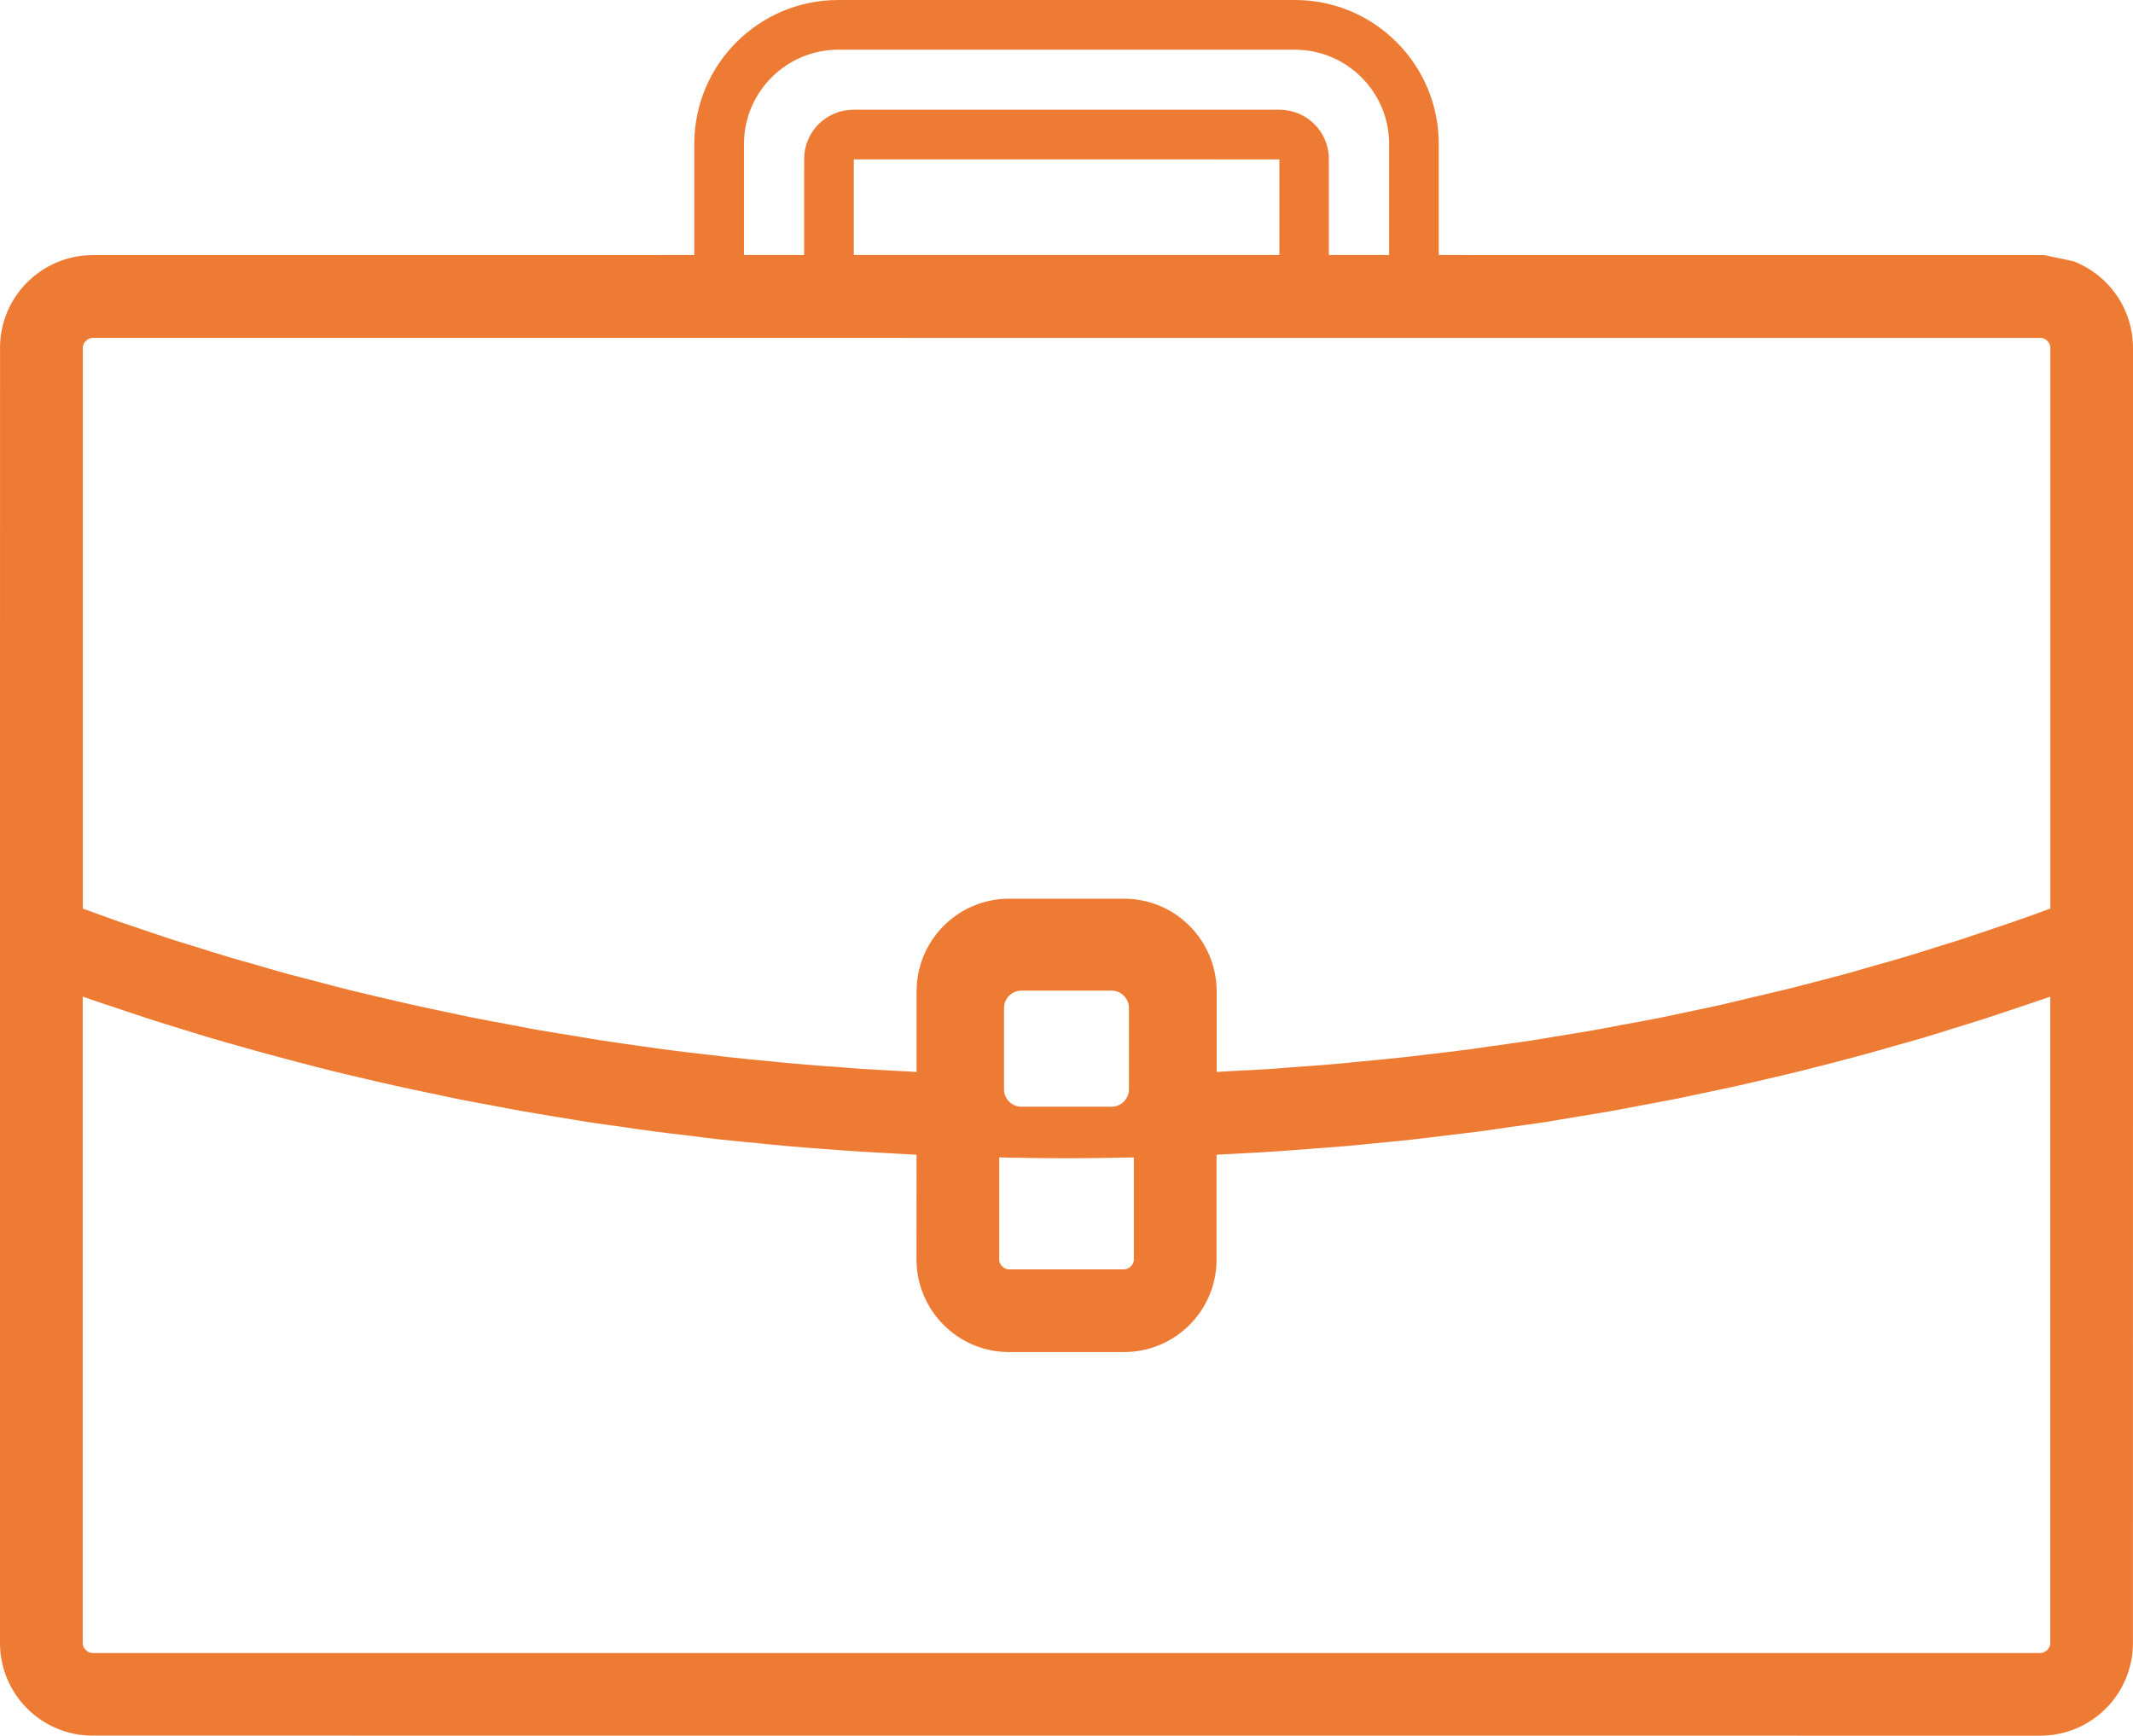 <?xml version="1.0" encoding="utf-8"?>
<!-- Generator: Adobe Illustrator 16.0.4, SVG Export Plug-In . SVG Version: 6.00 Build 0)  -->
<!DOCTYPE svg PUBLIC "-//W3C//DTD SVG 1.1//EN" "http://www.w3.org/Graphics/SVG/1.1/DTD/svg11.dtd">
<svg version="1.1" id="Layer_1" xmlns:x="http://ns.adobe.com/Extensibility/1.0/" xmlns:i="http://ns.adobe.com/AdobeIllustrator/10.0/" xmlns:graph="http://ns.adobe.com/Graphs/1.0/"
	 xmlns="http://www.w3.org/2000/svg" xmlns:xlink="http://www.w3.org/1999/xlink" x="0px" y="0px" width="56.693px"
	 height="46.141px" viewBox="0 0 56.693 46.141" enable-background="new 0 0 56.693 46.141" xml:space="preserve">
<path fill="#EE7B33" d="M55.114,6.946l-0.776-0.165H38.887V6.779h-0.646v-2.96C38.237,1.712,36.53,0.003,34.424,0h-12.15
	c-2.107,0.003-3.817,1.712-3.82,3.817v2.962h-0.876v0.002H2.46c-1.357,0.007-2.456,1.103-2.459,2.46L0,23.723v19.96
	c0.005,1.357,1.103,2.455,2.46,2.455l51.773,0.002c1.358-0.004,2.454-1.1,2.458-2.457l0.002-18.609V9.243
	C56.69,8.195,56.035,7.302,55.114,6.946 M34.004,6.779H22.693V4.236l11.311,0.001V6.779z M19.774,3.819
	c0.004-1.373,1.125-2.495,2.499-2.497h12.15c1.373,0.002,2.496,1.122,2.498,2.497v2.96h-1.601V4.226
	c0-0.722-0.586-1.306-1.306-1.309H22.681c-0.723,0.003-1.307,0.587-1.307,1.309l-0.001,2.553h-1.599V3.819z M54.494,43.682
	c0,0.133-0.126,0.26-0.262,0.26H2.46c-0.134,0-0.261-0.127-0.261-0.26v-17.19c0.06,0.022,0.122,0.043,0.183,0.065
	c0.289,0.1,0.574,0.193,0.854,0.286c0.23,0.078,0.468,0.159,0.716,0.24c0.284,0.091,0.569,0.178,0.846,0.263
	c0.242,0.074,0.487,0.153,0.744,0.229c0.288,0.085,0.574,0.166,0.85,0.244c0.247,0.068,0.504,0.145,0.771,0.215
	c0.288,0.078,0.574,0.152,0.854,0.227c0.255,0.065,0.515,0.135,0.788,0.202c0.296,0.075,0.587,0.14,0.87,0.207
	c0.259,0.062,0.524,0.124,0.8,0.185c0.299,0.068,0.596,0.129,0.885,0.189c0.261,0.057,0.53,0.113,0.806,0.171
	c0.309,0.062,0.613,0.117,0.911,0.171c0.259,0.051,0.527,0.102,0.806,0.152c0.316,0.055,0.627,0.105,0.929,0.156
	c0.263,0.041,0.53,0.088,0.811,0.134c0.325,0.049,0.645,0.089,0.956,0.134c0.258,0.039,0.526,0.08,0.805,0.114
	c0.329,0.044,0.654,0.081,0.971,0.118c0.261,0.033,0.53,0.068,0.811,0.1c0.333,0.035,0.662,0.066,0.983,0.096
	c0.263,0.026,0.535,0.057,0.819,0.08c0.329,0.029,0.652,0.053,0.968,0.076c0.275,0.018,0.559,0.045,0.854,0.062
	c0.308,0.022,0.609,0.033,0.9,0.051c0.218,0.012,0.441,0.027,0.67,0.037l-0.001,2.789c0.005,1.355,1.1,2.455,2.458,2.457h3.061
	c1.356-0.002,2.453-1.099,2.457-2.453v-2.793c0.25-0.014,0.493-0.025,0.732-0.039c0.269-0.016,0.547-0.027,0.833-0.049
	c0.318-0.021,0.622-0.045,0.921-0.068c0.291-0.023,0.592-0.043,0.901-0.07c0.303-0.023,0.591-0.057,0.869-0.083
	c0.303-0.03,0.617-0.058,0.934-0.093c0.293-0.032,0.574-0.07,0.85-0.102c0.301-0.037,0.614-0.072,0.932-0.113
	c0.291-0.037,0.572-0.082,0.844-0.121c0.298-0.041,0.605-0.081,0.919-0.13c0.288-0.048,0.565-0.095,0.837-0.14
	c0.292-0.049,0.595-0.096,0.902-0.15c0.285-0.053,0.561-0.104,0.83-0.156c0.287-0.054,0.584-0.109,0.886-0.167
	c0.28-0.058,0.553-0.116,0.817-0.172c0.285-0.062,0.58-0.12,0.879-0.188c0.273-0.061,0.537-0.123,0.797-0.185
	c0.283-0.067,0.576-0.132,0.873-0.208c0.266-0.064,0.522-0.135,0.774-0.197c0.284-0.076,0.575-0.15,0.868-0.23
	c0.262-0.07,0.51-0.143,0.754-0.213c0.284-0.077,0.575-0.161,0.867-0.246c0.25-0.074,0.488-0.151,0.723-0.225
	c0.285-0.088,0.576-0.174,0.871-0.27c0.237-0.077,0.467-0.156,0.69-0.23c0.288-0.096,0.583-0.193,0.877-0.295
	c0.061-0.023,0.12-0.041,0.179-0.063V43.682z M28.348,30.79c0.601,0,1.196-0.011,1.789-0.022v2.717c0,0.134-0.128,0.259-0.262,0.259
	h-3.058c-0.133,0-0.259-0.125-0.259-0.261v-2.715C27.15,30.779,27.747,30.79,28.348,30.79 M26.686,28.961v-2.168
	c0-0.252,0.208-0.459,0.461-0.459h2.4c0.251,0,0.458,0.207,0.459,0.459v2.168c-0.001,0.251-0.208,0.459-0.459,0.459h-2.4
	C26.894,29.42,26.686,29.212,26.686,28.961 M54.494,24.153c-0.29,0.105-0.576,0.212-0.857,0.308
	c-0.209,0.075-0.429,0.146-0.657,0.225c-0.291,0.098-0.575,0.195-0.856,0.287c-0.223,0.072-0.46,0.141-0.701,0.219
	c-0.287,0.088-0.566,0.179-0.841,0.261c-0.241,0.071-0.493,0.142-0.752,0.214c-0.28,0.08-0.55,0.16-0.817,0.234
	c-0.261,0.07-0.535,0.14-0.816,0.213c-0.27,0.068-0.525,0.141-0.778,0.199c-0.29,0.071-0.592,0.141-0.899,0.213
	c-0.248,0.06-0.489,0.119-0.721,0.172c-0.315,0.07-0.643,0.139-0.976,0.209c-0.233,0.049-0.455,0.097-0.67,0.142
	c-0.343,0.068-0.695,0.132-1.054,0.198c-0.217,0.042-0.424,0.082-0.618,0.117c-0.374,0.066-0.755,0.129-1.144,0.191
	c-0.195,0.03-0.377,0.063-0.55,0.092c-0.405,0.06-0.815,0.119-1.233,0.176c-0.174,0.025-0.336,0.049-0.486,0.07
	c-0.418,0.055-0.846,0.105-1.276,0.155c-0.169,0.019-0.321,0.04-0.463,0.054c-0.422,0.047-0.851,0.088-1.28,0.127
	c-0.175,0.019-0.332,0.035-0.48,0.047c-0.412,0.037-0.834,0.068-1.26,0.098c-0.188,0.016-0.36,0.029-0.519,0.04
	c-0.37,0.024-0.747,0.042-1.131,0.062c-0.11,0.006-0.217,0.014-0.321,0.018v-2.145c-0.006-1.359-1.102-2.457-2.458-2.459
	l-3.061-0.001c-1.358,0.004-2.454,1.101-2.457,2.46v2.148c-0.137-0.01-0.276-0.02-0.42-0.025c-0.35-0.021-0.696-0.035-1.029-0.058
	c-0.196-0.011-0.401-0.032-0.622-0.048c-0.393-0.027-0.781-0.055-1.159-0.09c-0.179-0.014-0.368-0.037-0.572-0.055
	c-0.402-0.039-0.8-0.076-1.189-0.119c-0.175-0.019-0.361-0.043-0.563-0.066c-0.398-0.047-0.793-0.09-1.176-0.143
	c-0.194-0.024-0.397-0.059-0.612-0.086c-0.377-0.055-0.744-0.104-1.103-0.16c-0.22-0.035-0.448-0.074-0.685-0.115
	c-0.347-0.057-0.684-0.108-1.01-0.166c-0.241-0.045-0.488-0.094-0.746-0.143c-0.317-0.058-0.626-0.115-0.922-0.174
	c-0.263-0.053-0.53-0.113-0.809-0.172c-0.289-0.061-0.569-0.118-0.839-0.18c-0.282-0.063-0.568-0.135-0.864-0.2
	c-0.26-0.063-0.515-0.122-0.756-0.181c-0.301-0.074-0.603-0.156-0.916-0.238c-0.235-0.062-0.464-0.118-0.678-0.176
	c-0.322-0.088-0.644-0.182-0.974-0.279c-0.207-0.059-0.406-0.113-0.591-0.168c-0.335-0.1-0.671-0.206-1.013-0.314
	c-0.188-0.06-0.364-0.111-0.528-0.162c-0.34-0.112-0.685-0.229-1.033-0.348c-0.169-0.059-0.331-0.109-0.48-0.162
	c-0.289-0.103-0.579-0.208-0.872-0.316V9.243c0-0.133,0.126-0.259,0.261-0.261l51.8,0.001c0.123,0.016,0.234,0.135,0.234,0.261
	V24.153z"/>
</svg>
